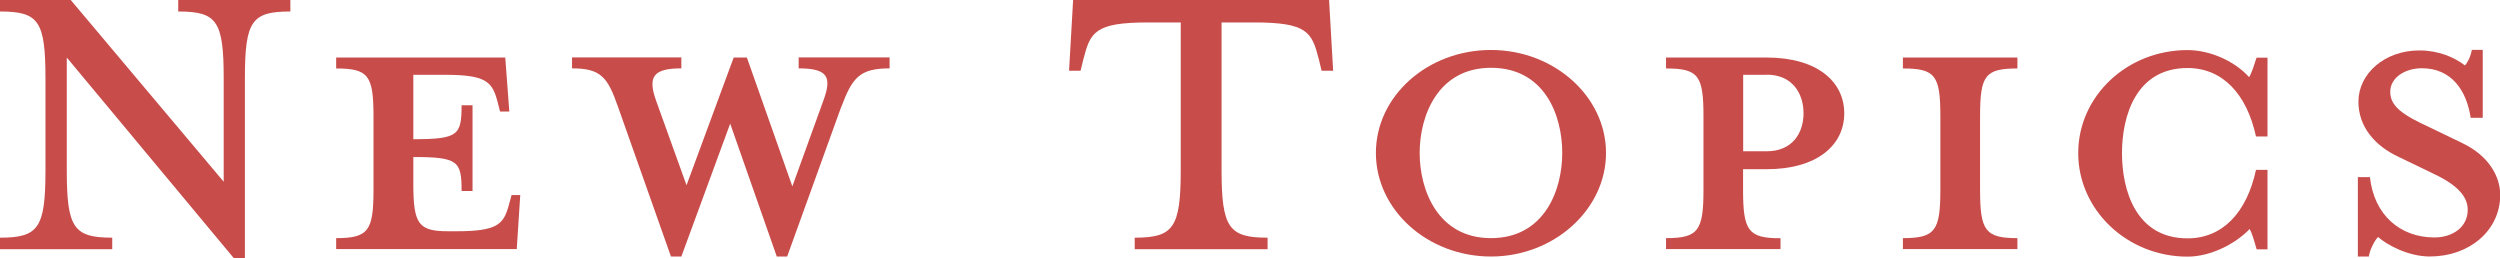 <?xml version="1.0" encoding="UTF-8"?>
<svg id="_オブジェクト" data-name="オブジェクト" xmlns="http://www.w3.org/2000/svg" viewBox="0 0 221.62 22.9">
  <defs>
    <style>
      .cls-1 {
        fill: #c84c4a;
      }
    </style>
  </defs>
  <path class="cls-1" d="m0,1.02V0h6.27l13.56,16.11V6.94c0-5.1-.61-5.92-4.03-5.92V0h9.94v1.02c-3.42,0-4.03.82-4.03,5.92v15.96h-.97L5.92,5.1v10c0,5.1.61,5.97,4.03,5.97v1.02H0v-1.02c3.42,0,4.03-.87,4.03-5.97V6.94C4.03,1.84,3.42,1.02,0,1.02Z"/>
  <path class="cls-1" d="m45.15,9.89h-.82l-.25-.97c-.46-1.68-1.02-2.29-4.64-2.29h-2.8v5.71c3.98,0,4.28-.36,4.28-3.01h.97v7.6h-.97c0-2.65-.31-3.01-4.28-3.01v2.35c0,3.62.46,4.23,3.11,4.23h.71c3.62,0,4.18-.61,4.64-2.29l.25-.92h.77l-.31,4.79h-16.01v-.97c2.86,0,3.31-.66,3.31-4.28v-6.53c0-3.62-.46-4.23-3.31-4.23v-.97h14.99l.36,4.79Z"/>
  <path class="cls-1" d="m74.57,9.48l-4.79,13.26h-.92l-4.13-11.78-4.33,11.78h-.92l-4.69-13.26c-.92-2.65-1.53-3.42-4.08-3.42v-.97h9.69v.97c-2.45,0-3.01.71-2.24,2.86l2.7,7.5,4.18-11.32h1.17l4.03,11.42,2.75-7.6c.77-2.09.41-2.86-2.19-2.86v-.97h8.06v.97c-2.65,0-3.31.82-4.28,3.42Z"/>
  <path class="cls-1" d="m101.75,1.99c-4.69,0-5.1.87-5.71,3.26l-.25,1.02h-1.02l.36-6.27h22.69l.36,6.27h-1.02l-.25-1.02c-.61-2.4-1.02-3.26-5.71-3.26h-2.91v13.11c0,5.1.66,5.97,4.08,5.97v1.02h-11.78v-1.02c3.42,0,4.08-.87,4.08-5.97V1.99h-2.91Z"/>
  <path class="cls-1" d="m132.17,22.74c-5.61,0-10.2-4.13-10.2-9.18s4.59-9.13,10.2-9.13,10.2,4.13,10.2,9.13-4.59,9.18-10.2,9.18Zm0-16.73c-4.69,0-6.32,4.23-6.32,7.55s1.63,7.55,6.32,7.55,6.32-4.18,6.32-7.55-1.58-7.55-6.32-7.55Z"/>
  <path class="cls-1" d="m157.84,21.11v.97h-10.15v-.97c2.86,0,3.32-.66,3.32-4.28v-6.53c0-3.62-.46-4.23-3.32-4.23v-.97h8.92c4.49,0,6.88,2.14,6.88,4.95s-2.4,4.95-6.88,4.95h-2.09v1.84c0,3.62.46,4.28,3.31,4.28Zm-1.22-14.48h-2.09v6.78h2.09c2.24,0,3.26-1.58,3.26-3.37s-1.02-3.42-3.26-3.42Z"/>
  <path class="cls-1" d="m168.69,22.08v-.97c2.86,0,3.32-.66,3.32-4.28v-6.53c0-3.62-.46-4.23-3.32-4.23v-.97h10.15v.97c-2.86,0-3.31.61-3.31,4.23v6.53c0,3.62.46,4.28,3.31,4.28v.97h-10.15Z"/>
  <path class="cls-1" d="m200.04,22.08c-.2-.71-.41-1.43-.61-1.78-1.33,1.38-3.52,2.45-5.51,2.45-5.35,0-9.69-4.13-9.69-9.18s4.33-9.13,9.69-9.13c1.99,0,4.18.97,5.46,2.4.25-.41.46-1.12.66-1.73h.97v6.99h-1.02c-.82-3.77-2.96-6.07-6.07-6.07-4.59,0-5.81,4.28-5.81,7.55s1.22,7.55,5.81,7.55c3.11,0,5.25-2.29,6.07-6.07h1.02v7.04h-.97Z"/>
  <path class="cls-1" d="m215.45,22.74c-2.04,0-3.88-1.07-4.64-1.73-.25.25-.71,1.02-.82,1.73h-.97v-7.04h1.07c.36,3.37,2.7,5.35,5.71,5.35,1.63,0,2.96-.92,2.96-2.45,0-1.33-1.17-2.35-3.26-3.31l-2.86-1.38c-2.09-.97-3.57-2.65-3.57-4.9,0-2.45,2.29-4.54,5.41-4.54,1.68,0,3.11.61,4.03,1.33.2-.2.51-.76.61-1.38h.97v6.02h-1.07c-.36-2.4-1.68-4.39-4.33-4.39-1.48,0-2.8.82-2.8,2.09s1.07,2.04,3.52,3.16l2.86,1.38c2.45,1.17,3.37,3.06,3.37,4.59,0,3.21-2.8,5.46-6.17,5.46Z"/>
</svg>